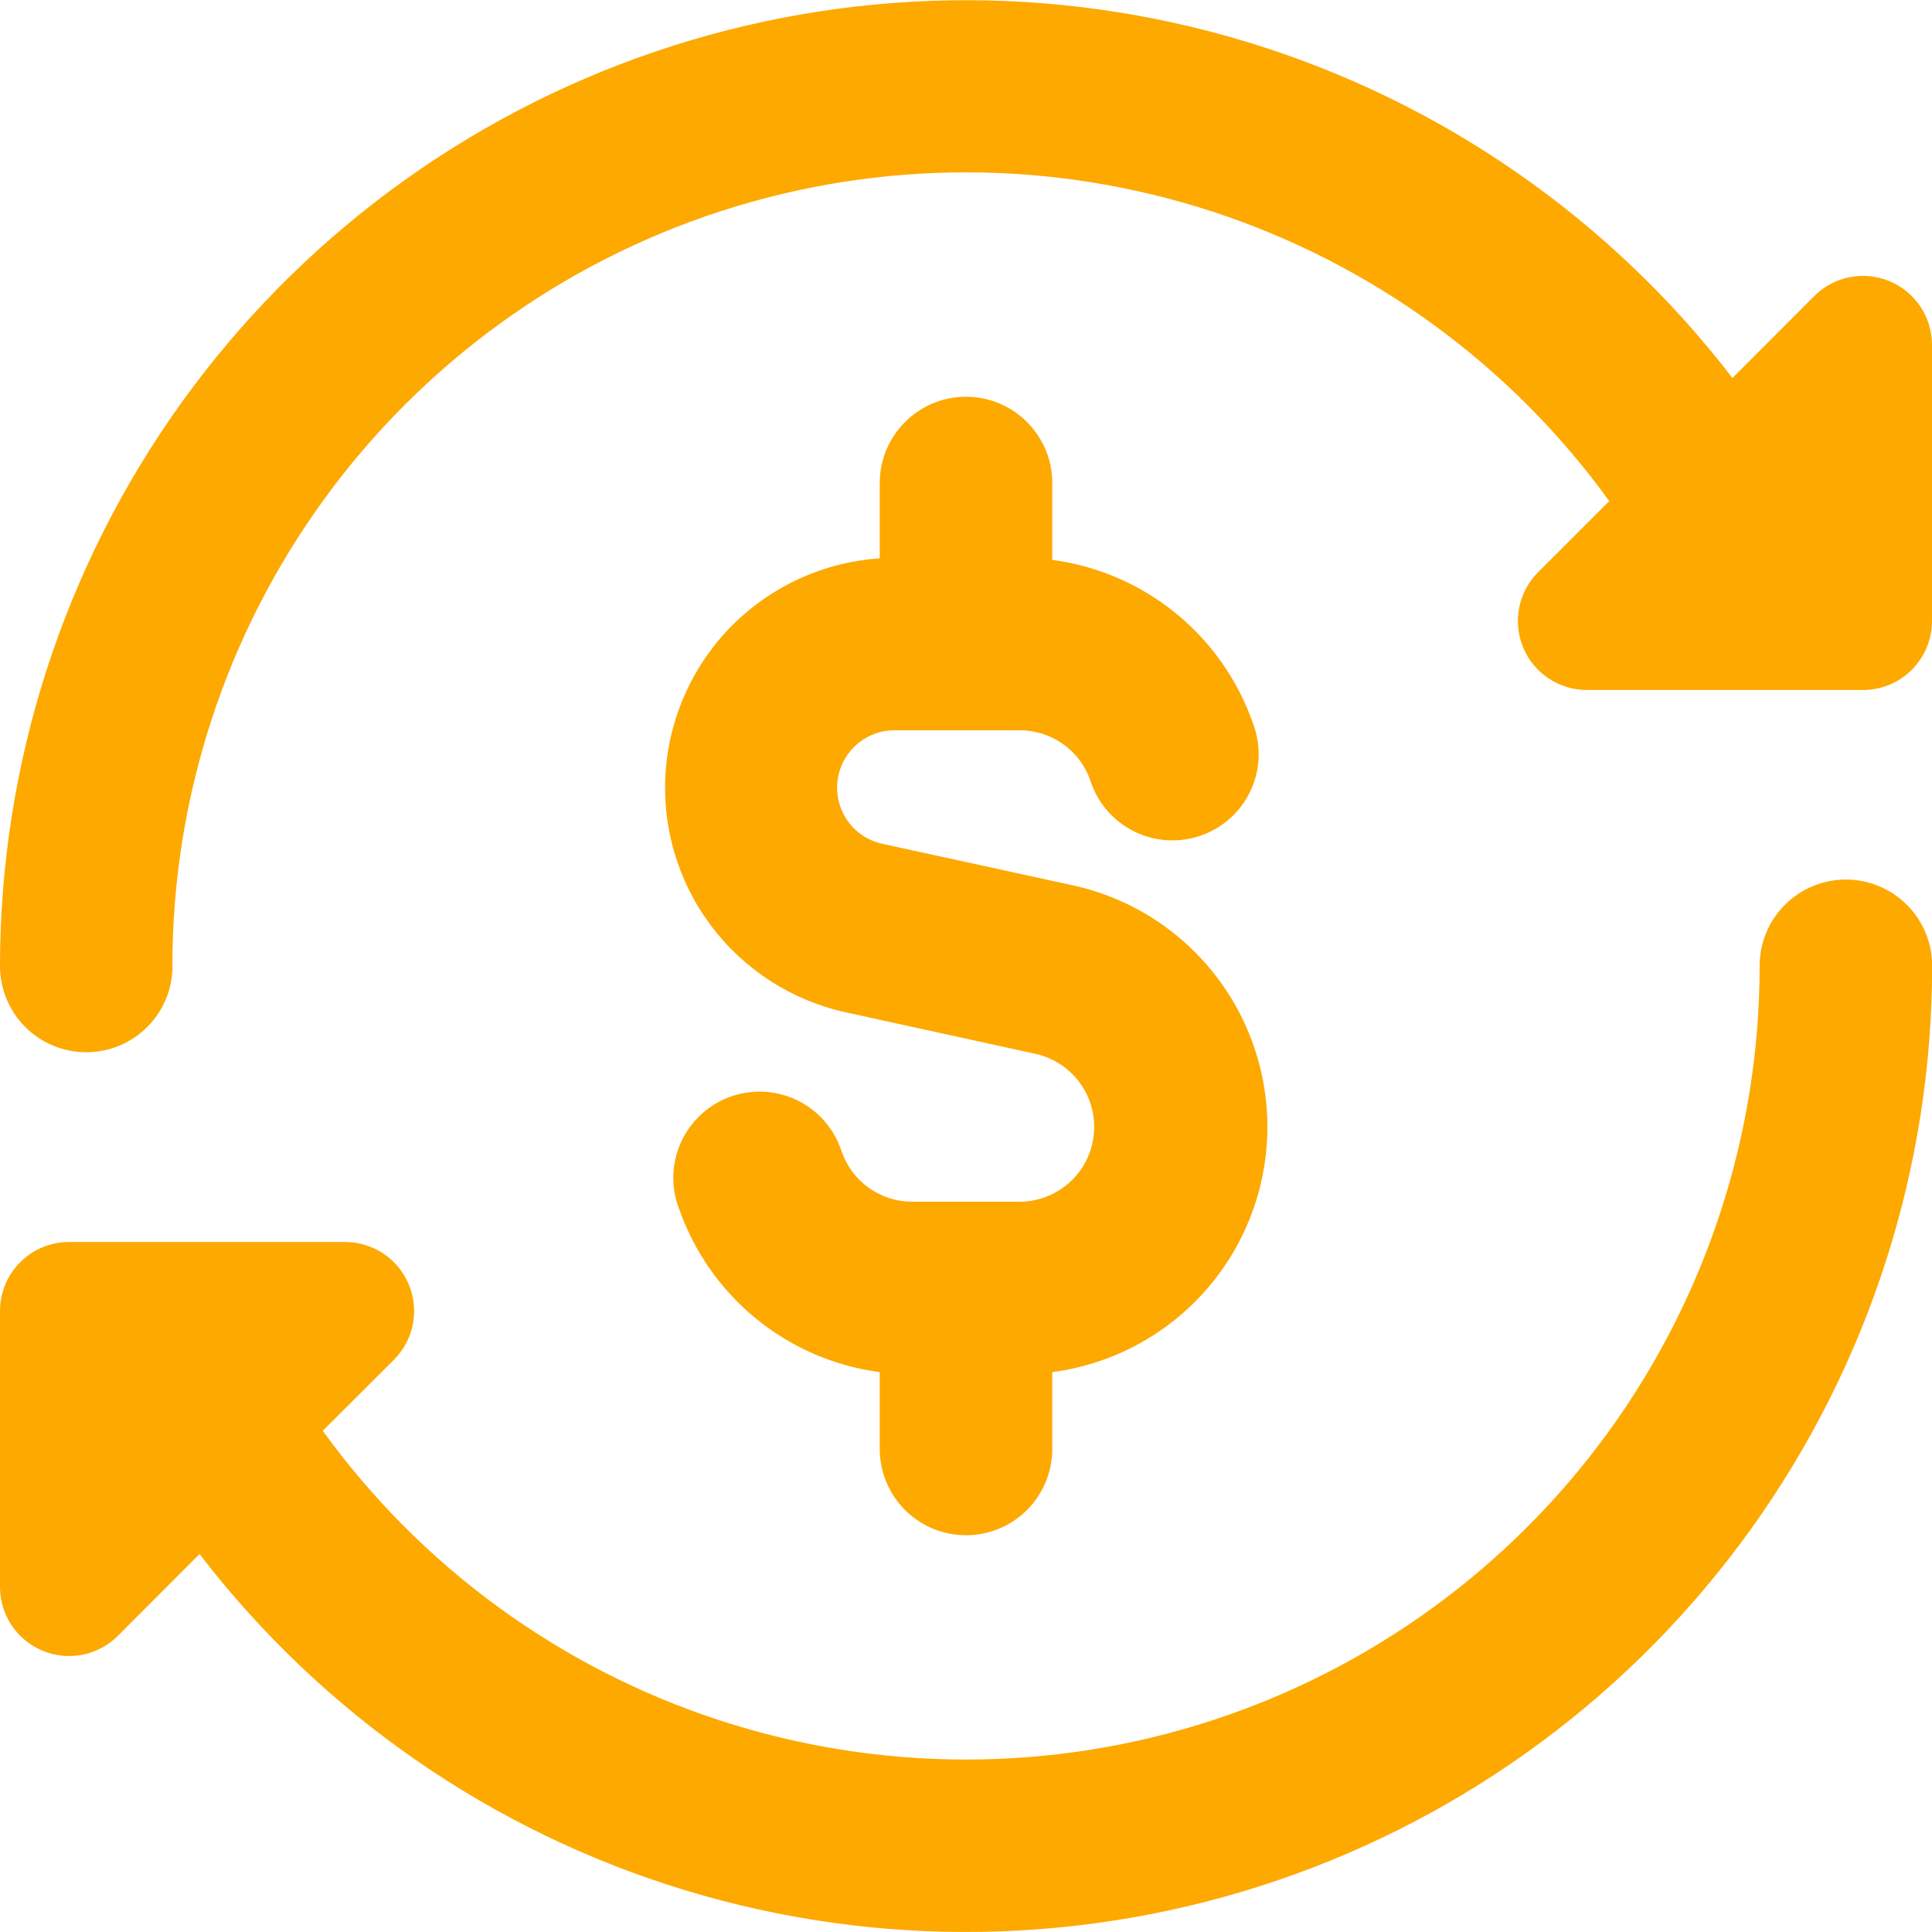 <svg width="70" height="70" viewBox="0 0 70 70" fill="none" xmlns="http://www.w3.org/2000/svg">
<g clip-path="url(#clip0_220_1833)">
<path fill-rule="evenodd" clip-rule="evenodd" d="M6.245 35.005C6.244 28.926 8.169 23.003 11.745 18.087C15.32 13.17 20.362 9.514 26.145 7.642C31.929 5.77 38.157 5.779 43.935 7.668C49.713 9.557 54.744 13.228 58.305 18.155L55.73 20.73C55.38 21.08 55.141 21.526 55.044 22.011C54.947 22.497 54.996 23 55.186 23.458C55.376 23.915 55.697 24.306 56.109 24.58C56.521 24.855 57.005 25.001 57.5 25H67.5C68.163 25 68.799 24.737 69.268 24.268C69.737 23.799 70 23.163 70 22.5V12.5C70.001 12.005 69.855 11.521 69.58 11.109C69.305 10.697 68.915 10.376 68.457 10.186C68 9.997 67.497 9.947 67.011 10.044C66.525 10.141 66.08 10.38 65.73 10.73L62.77 13.695C58.317 7.896 52.16 3.636 45.162 1.514C38.165 -0.608 30.678 -0.485 23.754 1.865C16.83 4.216 10.816 8.675 6.555 14.618C2.295 20.561 0.003 27.688 0 35C0 35.829 0.329 36.624 0.915 37.21C1.501 37.796 2.296 38.125 3.125 38.125C3.954 38.125 4.749 37.796 5.335 37.21C5.921 36.624 6.25 35.829 6.25 35M35 14.375C36.725 14.375 38.125 15.775 38.125 17.5V20.285C39.763 20.503 41.308 21.169 42.59 22.21C43.872 23.251 44.841 24.627 45.39 26.185C45.543 26.576 45.615 26.993 45.604 27.412C45.592 27.831 45.496 28.243 45.322 28.624C45.147 29.006 44.898 29.348 44.588 29.631C44.279 29.913 43.916 30.131 43.52 30.271C43.125 30.41 42.706 30.469 42.288 30.443C41.869 30.417 41.46 30.308 41.085 30.12C40.71 29.933 40.376 29.673 40.104 29.354C39.832 29.035 39.626 28.665 39.5 28.265C39.314 27.736 38.968 27.279 38.511 26.955C38.053 26.632 37.506 26.459 36.945 26.46H32.43C31.914 26.455 31.415 26.642 31.029 26.985C30.643 27.327 30.398 27.801 30.342 28.314C30.286 28.827 30.423 29.342 30.725 29.76C31.028 30.178 31.475 30.469 31.98 30.575L38.86 32.075C40.922 32.523 42.76 33.684 44.05 35.354C45.34 37.024 46 39.096 45.912 41.204C45.824 43.313 44.995 45.323 43.57 46.88C42.146 48.437 40.217 49.441 38.125 49.715V52.5C38.125 53.329 37.796 54.124 37.21 54.71C36.624 55.296 35.829 55.625 35 55.625C34.171 55.625 33.376 55.296 32.79 54.71C32.204 54.124 31.875 53.329 31.875 52.5V49.715C30.238 49.498 28.692 48.832 27.41 47.791C26.128 46.749 25.159 45.373 24.61 43.815C24.457 43.425 24.384 43.008 24.396 42.589C24.408 42.17 24.504 41.757 24.678 41.376C24.853 40.995 25.102 40.653 25.412 40.37C25.721 40.087 26.084 39.869 26.48 39.73C26.875 39.59 27.294 39.532 27.712 39.557C28.131 39.583 28.54 39.693 28.915 39.88C29.29 40.067 29.624 40.328 29.896 40.647C30.168 40.965 30.374 41.336 30.5 41.735C30.686 42.264 31.032 42.722 31.489 43.045C31.947 43.369 32.494 43.542 33.055 43.54H36.945C37.611 43.538 38.254 43.29 38.749 42.844C39.244 42.398 39.558 41.785 39.629 41.122C39.701 40.459 39.526 39.794 39.138 39.252C38.75 38.71 38.175 38.33 37.525 38.185L30.65 36.68C28.689 36.252 26.949 35.13 25.749 33.522C24.549 31.913 23.971 29.925 24.12 27.923C24.269 25.922 25.136 24.041 26.56 22.628C27.985 21.215 29.872 20.363 31.875 20.23V17.5C31.875 15.775 33.275 14.375 35 14.375ZM1.545 59.81C1.088 59.621 0.697 59.301 0.422 58.89C0.147 58.478 8.03039e-05 57.995 0 57.5L0 47.5C0 46.837 0.263 46.201 0.732 45.733C1.201 45.264 1.837 45 2.5 45H12.5C12.995 44.999 13.479 45.145 13.891 45.42C14.303 45.695 14.624 46.086 14.814 46.543C15.004 47 15.053 47.504 14.956 47.989C14.859 48.475 14.62 48.921 14.27 49.27L11.695 51.84C15.256 56.767 20.287 60.439 26.065 62.328C31.843 64.217 38.071 64.226 43.855 62.354C49.638 60.482 54.68 56.825 58.255 51.909C61.831 46.992 63.756 41.069 63.755 34.99C63.755 34.58 63.837 34.174 63.994 33.794C64.151 33.416 64.382 33.071 64.672 32.781C64.963 32.491 65.307 32.261 65.686 32.105C66.066 31.948 66.472 31.867 66.882 31.868C67.293 31.868 67.699 31.949 68.078 32.107C68.457 32.264 68.802 32.494 69.091 32.785C69.381 33.075 69.611 33.42 69.768 33.799C69.925 34.178 70.005 34.585 70.005 34.995C70.005 42.309 67.714 49.439 63.453 55.384C59.193 61.329 53.178 65.79 46.252 68.141C39.327 70.492 31.839 70.615 24.84 68.492C17.841 66.369 11.683 62.107 7.23 56.305L4.27 59.27C3.92 59.62 3.474 59.858 2.989 59.954C2.504 60.05 2.002 60 1.545 59.81Z" fill="#FDA900"/>
</g>
<defs>
<clipPath id="clip0_220_1833">
<rect width="70" height="70" fill="white"/>
</clipPath>
</defs>
</svg>
